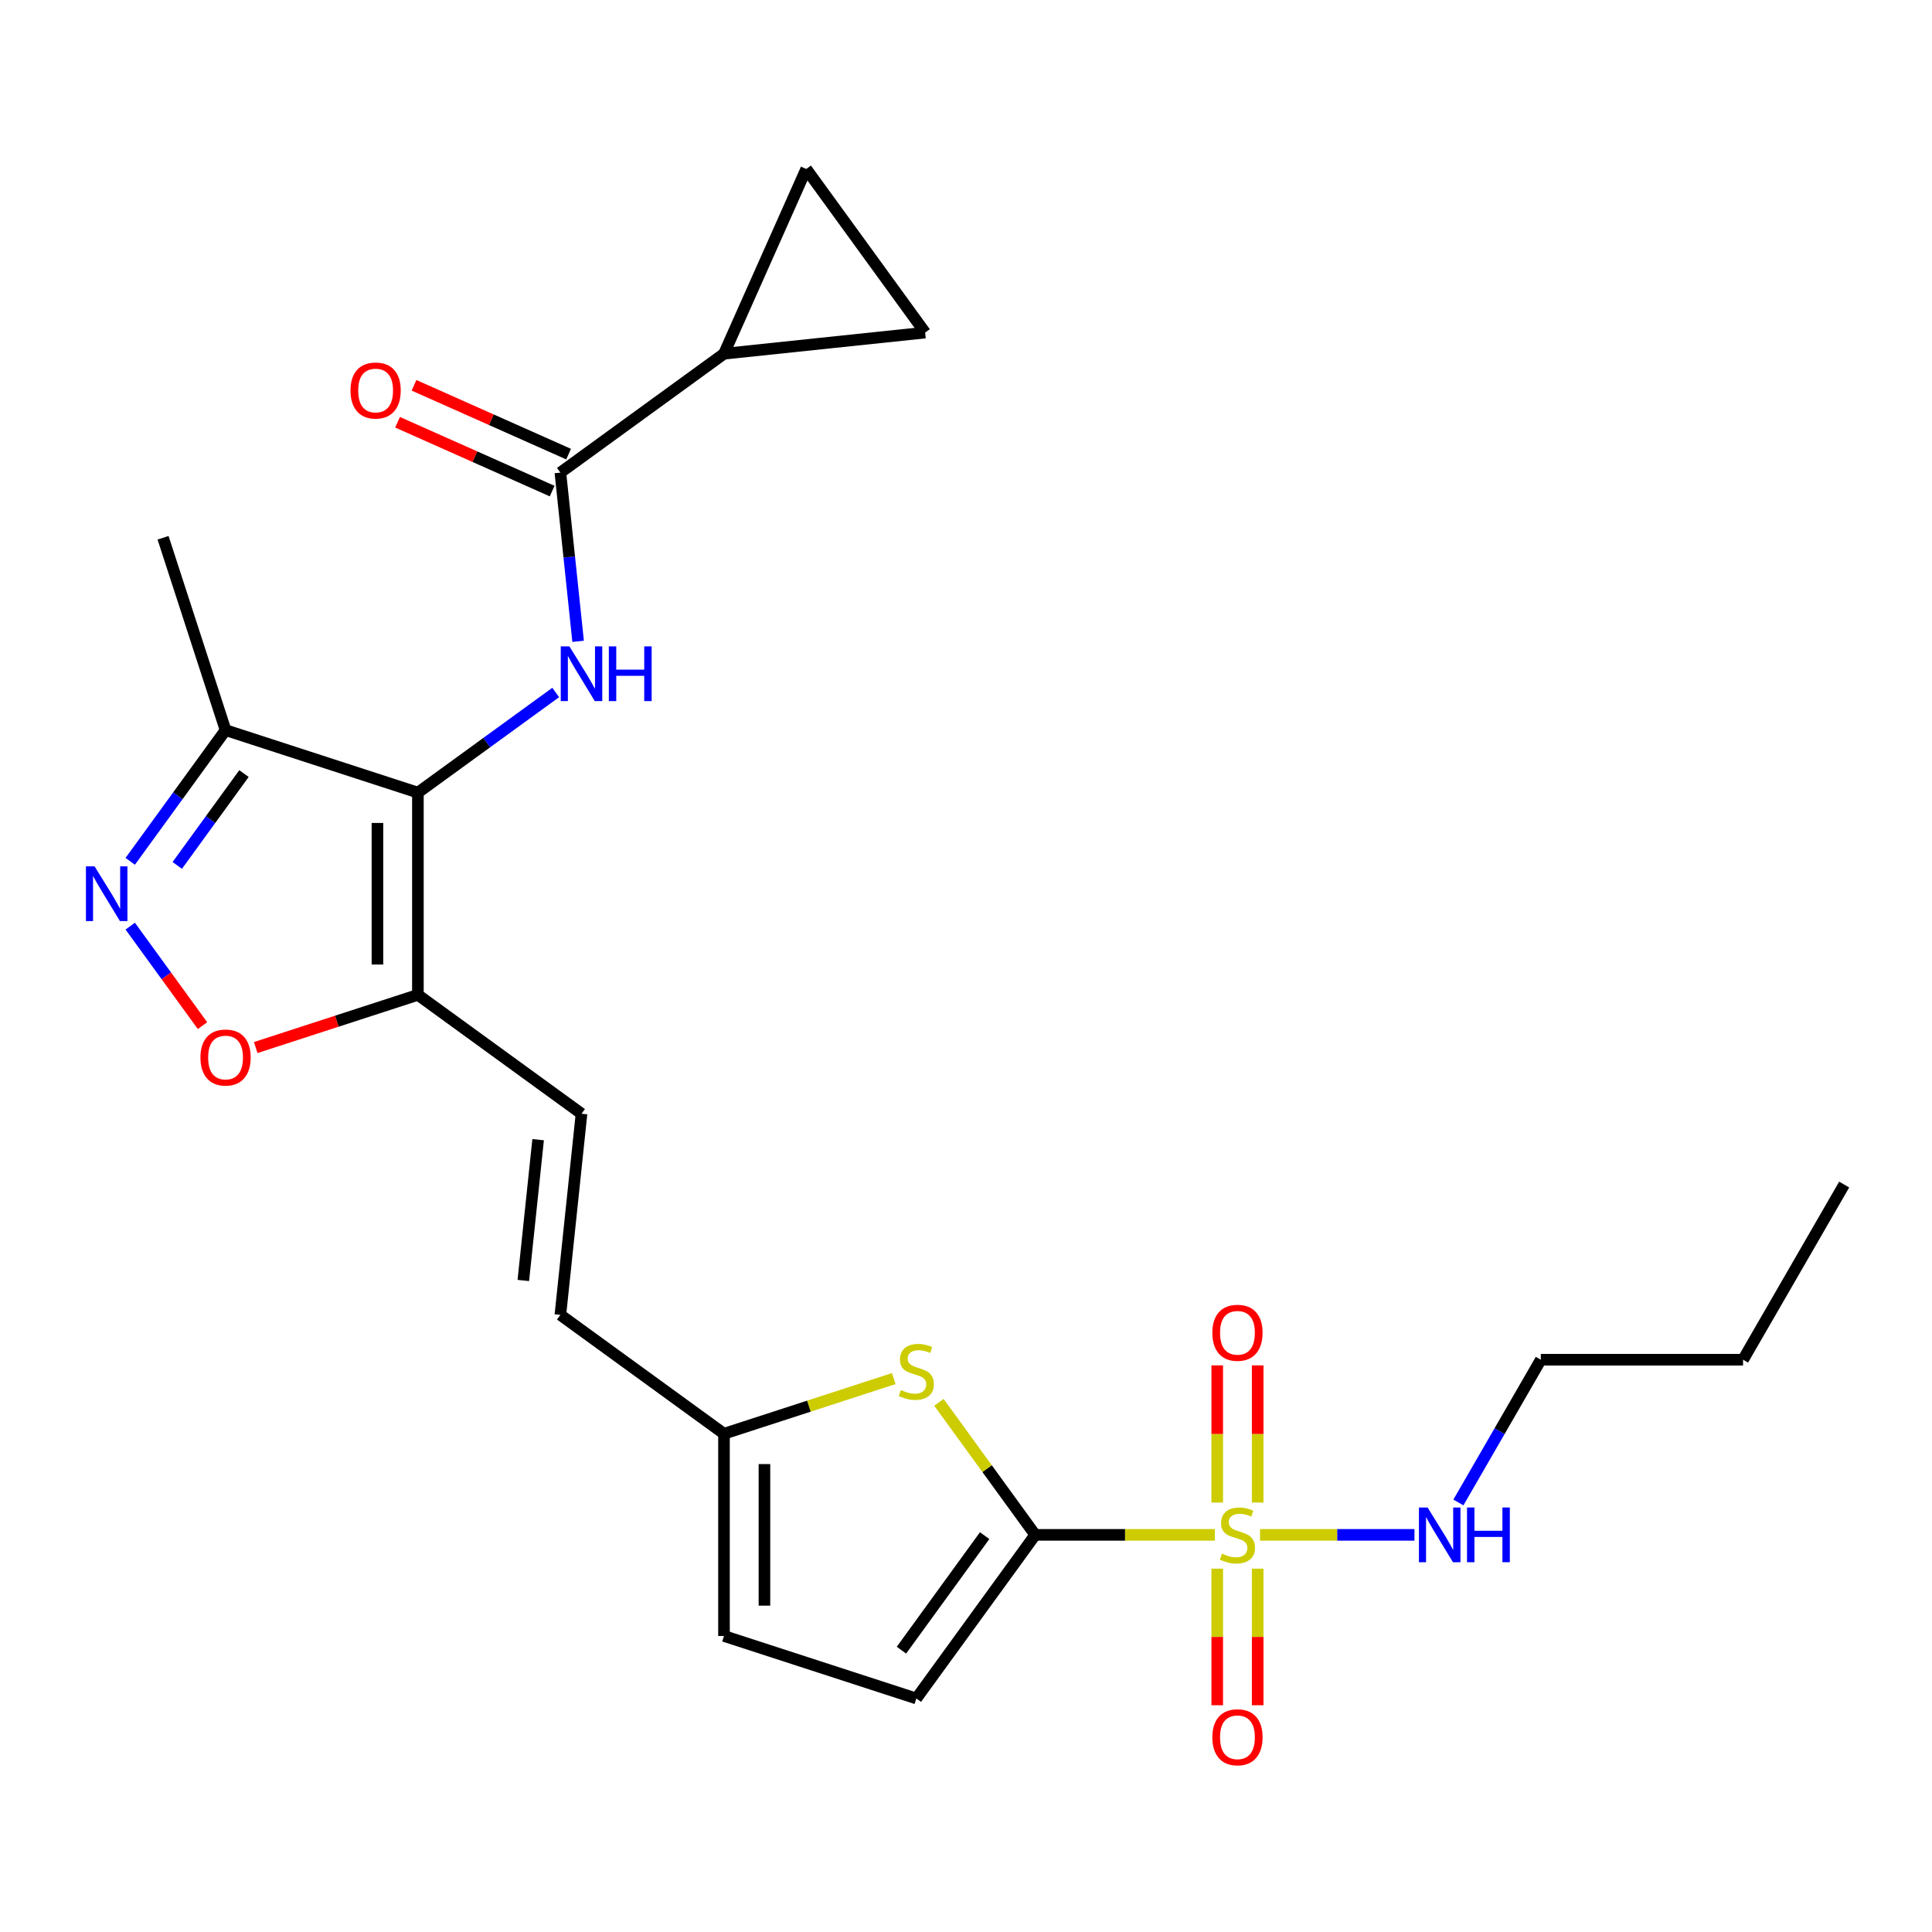 <?xml version='1.0' encoding='iso-8859-1'?>
<svg version='1.1' baseProfile='full'
              xmlns='http://www.w3.org/2000/svg'
                      xmlns:rdkit='http://www.rdkit.org/xml'
                      xmlns:xlink='http://www.w3.org/1999/xlink'
                  xml:space='preserve'
width='1000px' height='1000px' viewBox='0 0 1000 1000'>
<!-- END OF HEADER -->
<rect style='opacity:1.0;fill:#FFFFFF;stroke:none' width='1000' height='1000' x='0' y='0'> </rect>
<path class='bond-1' d='M 628.807,794.443 L 582.316,794.443' style='fill:none;fill-rule:evenodd;stroke:#CCCC00;stroke-width:6px;stroke-linecap:butt;stroke-linejoin:miter;stroke-opacity:1' />
<path class='bond-1' d='M 582.316,794.443 L 535.824,794.443' style='fill:none;fill-rule:evenodd;stroke:#000000;stroke-width:6px;stroke-linecap:butt;stroke-linejoin:miter;stroke-opacity:1' />
<path class='bond-17' d='M 630.036,811.94 L 630.036,847.282' style='fill:none;fill-rule:evenodd;stroke:#CCCC00;stroke-width:6px;stroke-linecap:butt;stroke-linejoin:miter;stroke-opacity:1' />
<path class='bond-17' d='M 630.036,847.282 L 630.036,882.624' style='fill:none;fill-rule:evenodd;stroke:#FF0000;stroke-width:6px;stroke-linecap:butt;stroke-linejoin:miter;stroke-opacity:1' />
<path class='bond-17' d='M 650.973,811.94 L 650.973,847.282' style='fill:none;fill-rule:evenodd;stroke:#CCCC00;stroke-width:6px;stroke-linecap:butt;stroke-linejoin:miter;stroke-opacity:1' />
<path class='bond-17' d='M 650.973,847.282 L 650.973,882.624' style='fill:none;fill-rule:evenodd;stroke:#FF0000;stroke-width:6px;stroke-linecap:butt;stroke-linejoin:miter;stroke-opacity:1' />
<path class='bond-18' d='M 650.973,777.706 L 650.973,742.213' style='fill:none;fill-rule:evenodd;stroke:#CCCC00;stroke-width:6px;stroke-linecap:butt;stroke-linejoin:miter;stroke-opacity:1' />
<path class='bond-18' d='M 650.973,742.213 L 650.973,706.721' style='fill:none;fill-rule:evenodd;stroke:#FF0000;stroke-width:6px;stroke-linecap:butt;stroke-linejoin:miter;stroke-opacity:1' />
<path class='bond-18' d='M 630.036,777.706 L 630.036,742.213' style='fill:none;fill-rule:evenodd;stroke:#CCCC00;stroke-width:6px;stroke-linecap:butt;stroke-linejoin:miter;stroke-opacity:1' />
<path class='bond-18' d='M 630.036,742.213 L 630.036,706.721' style='fill:none;fill-rule:evenodd;stroke:#FF0000;stroke-width:6px;stroke-linecap:butt;stroke-linejoin:miter;stroke-opacity:1' />
<path class='bond-19' d='M 652.202,794.443 L 692.161,794.443' style='fill:none;fill-rule:evenodd;stroke:#CCCC00;stroke-width:6px;stroke-linecap:butt;stroke-linejoin:miter;stroke-opacity:1' />
<path class='bond-19' d='M 692.161,794.443 L 732.12,794.443' style='fill:none;fill-rule:evenodd;stroke:#0000FF;stroke-width:6px;stroke-linecap:butt;stroke-linejoin:miter;stroke-opacity:1' />
<path class='bond-0' d='M 216.304,410.256 L 216.304,514.937' style='fill:none;fill-rule:evenodd;stroke:#000000;stroke-width:6px;stroke-linecap:butt;stroke-linejoin:miter;stroke-opacity:1' />
<path class='bond-0' d='M 195.367,425.958 L 195.367,499.235' style='fill:none;fill-rule:evenodd;stroke:#000000;stroke-width:6px;stroke-linecap:butt;stroke-linejoin:miter;stroke-opacity:1' />
<path class='bond-2' d='M 216.304,410.256 L 251.969,384.344' style='fill:none;fill-rule:evenodd;stroke:#000000;stroke-width:6px;stroke-linecap:butt;stroke-linejoin:miter;stroke-opacity:1' />
<path class='bond-2' d='M 251.969,384.344 L 287.635,358.431' style='fill:none;fill-rule:evenodd;stroke:#0000FF;stroke-width:6px;stroke-linecap:butt;stroke-linejoin:miter;stroke-opacity:1' />
<path class='bond-7' d='M 216.304,410.256 L 116.747,377.908' style='fill:none;fill-rule:evenodd;stroke:#000000;stroke-width:6px;stroke-linecap:butt;stroke-linejoin:miter;stroke-opacity:1' />
<path class='bond-5' d='M 535.824,794.443 L 510.908,760.149' style='fill:none;fill-rule:evenodd;stroke:#000000;stroke-width:6px;stroke-linecap:butt;stroke-linejoin:miter;stroke-opacity:1' />
<path class='bond-5' d='M 510.908,760.149 L 485.992,725.854' style='fill:none;fill-rule:evenodd;stroke:#CCCC00;stroke-width:6px;stroke-linecap:butt;stroke-linejoin:miter;stroke-opacity:1' />
<path class='bond-10' d='M 535.824,794.443 L 474.295,879.131' style='fill:none;fill-rule:evenodd;stroke:#000000;stroke-width:6px;stroke-linecap:butt;stroke-linejoin:miter;stroke-opacity:1' />
<path class='bond-10' d='M 509.657,794.84 L 466.586,854.122' style='fill:none;fill-rule:evenodd;stroke:#000000;stroke-width:6px;stroke-linecap:butt;stroke-linejoin:miter;stroke-opacity:1' />
<path class='bond-6' d='M 299.228,331.95 L 294.639,288.285' style='fill:none;fill-rule:evenodd;stroke:#0000FF;stroke-width:6px;stroke-linecap:butt;stroke-linejoin:miter;stroke-opacity:1' />
<path class='bond-6' d='M 294.639,288.285 L 290.05,244.62' style='fill:none;fill-rule:evenodd;stroke:#000000;stroke-width:6px;stroke-linecap:butt;stroke-linejoin:miter;stroke-opacity:1' />
<path class='bond-3' d='M 216.304,514.937 L 300.992,576.466' style='fill:none;fill-rule:evenodd;stroke:#000000;stroke-width:6px;stroke-linecap:butt;stroke-linejoin:miter;stroke-opacity:1' />
<path class='bond-8' d='M 216.304,514.937 L 174.334,528.574' style='fill:none;fill-rule:evenodd;stroke:#000000;stroke-width:6px;stroke-linecap:butt;stroke-linejoin:miter;stroke-opacity:1' />
<path class='bond-8' d='M 174.334,528.574 L 132.364,542.21' style='fill:none;fill-rule:evenodd;stroke:#FF0000;stroke-width:6px;stroke-linecap:butt;stroke-linejoin:miter;stroke-opacity:1' />
<path class='bond-4' d='M 67.406,479.374 L 86.112,505.12' style='fill:none;fill-rule:evenodd;stroke:#0000FF;stroke-width:6px;stroke-linecap:butt;stroke-linejoin:miter;stroke-opacity:1' />
<path class='bond-4' d='M 86.112,505.12 L 104.818,530.866' style='fill:none;fill-rule:evenodd;stroke:#FF0000;stroke-width:6px;stroke-linecap:butt;stroke-linejoin:miter;stroke-opacity:1' />
<path class='bond-26' d='M 67.406,445.82 L 92.076,411.864' style='fill:none;fill-rule:evenodd;stroke:#0000FF;stroke-width:6px;stroke-linecap:butt;stroke-linejoin:miter;stroke-opacity:1' />
<path class='bond-26' d='M 92.076,411.864 L 116.747,377.908' style='fill:none;fill-rule:evenodd;stroke:#000000;stroke-width:6px;stroke-linecap:butt;stroke-linejoin:miter;stroke-opacity:1' />
<path class='bond-26' d='M 91.745,447.939 L 109.014,424.17' style='fill:none;fill-rule:evenodd;stroke:#0000FF;stroke-width:6px;stroke-linecap:butt;stroke-linejoin:miter;stroke-opacity:1' />
<path class='bond-26' d='M 109.014,424.17 L 126.283,400.401' style='fill:none;fill-rule:evenodd;stroke:#000000;stroke-width:6px;stroke-linecap:butt;stroke-linejoin:miter;stroke-opacity:1' />
<path class='bond-12' d='M 462.598,713.555 L 418.668,727.829' style='fill:none;fill-rule:evenodd;stroke:#CCCC00;stroke-width:6px;stroke-linecap:butt;stroke-linejoin:miter;stroke-opacity:1' />
<path class='bond-12' d='M 418.668,727.829 L 374.738,742.103' style='fill:none;fill-rule:evenodd;stroke:#000000;stroke-width:6px;stroke-linecap:butt;stroke-linejoin:miter;stroke-opacity:1' />
<path class='bond-9' d='M 290.05,244.62 L 374.738,183.09' style='fill:none;fill-rule:evenodd;stroke:#000000;stroke-width:6px;stroke-linecap:butt;stroke-linejoin:miter;stroke-opacity:1' />
<path class='bond-20' d='M 294.307,235.057 L 254.301,217.245' style='fill:none;fill-rule:evenodd;stroke:#000000;stroke-width:6px;stroke-linecap:butt;stroke-linejoin:miter;stroke-opacity:1' />
<path class='bond-20' d='M 254.301,217.245 L 214.294,199.433' style='fill:none;fill-rule:evenodd;stroke:#FF0000;stroke-width:6px;stroke-linecap:butt;stroke-linejoin:miter;stroke-opacity:1' />
<path class='bond-20' d='M 285.792,254.183 L 245.785,236.371' style='fill:none;fill-rule:evenodd;stroke:#000000;stroke-width:6px;stroke-linecap:butt;stroke-linejoin:miter;stroke-opacity:1' />
<path class='bond-20' d='M 245.785,236.371 L 205.779,218.559' style='fill:none;fill-rule:evenodd;stroke:#FF0000;stroke-width:6px;stroke-linecap:butt;stroke-linejoin:miter;stroke-opacity:1' />
<path class='bond-21' d='M 116.747,377.908 L 84.399,278.351' style='fill:none;fill-rule:evenodd;stroke:#000000;stroke-width:6px;stroke-linecap:butt;stroke-linejoin:miter;stroke-opacity:1' />
<path class='bond-13' d='M 374.738,183.09 L 417.315,87.46' style='fill:none;fill-rule:evenodd;stroke:#000000;stroke-width:6px;stroke-linecap:butt;stroke-linejoin:miter;stroke-opacity:1' />
<path class='bond-14' d='M 374.738,183.09 L 478.845,172.148' style='fill:none;fill-rule:evenodd;stroke:#000000;stroke-width:6px;stroke-linecap:butt;stroke-linejoin:miter;stroke-opacity:1' />
<path class='bond-16' d='M 474.295,879.131 L 374.738,846.783' style='fill:none;fill-rule:evenodd;stroke:#000000;stroke-width:6px;stroke-linecap:butt;stroke-linejoin:miter;stroke-opacity:1' />
<path class='bond-11' d='M 300.992,576.466 L 290.05,680.573' style='fill:none;fill-rule:evenodd;stroke:#000000;stroke-width:6px;stroke-linecap:butt;stroke-linejoin:miter;stroke-opacity:1' />
<path class='bond-11' d='M 278.529,589.894 L 270.87,662.769' style='fill:none;fill-rule:evenodd;stroke:#000000;stroke-width:6px;stroke-linecap:butt;stroke-linejoin:miter;stroke-opacity:1' />
<path class='bond-15' d='M 374.738,742.103 L 290.05,680.573' style='fill:none;fill-rule:evenodd;stroke:#000000;stroke-width:6px;stroke-linecap:butt;stroke-linejoin:miter;stroke-opacity:1' />
<path class='bond-25' d='M 374.738,742.103 L 374.738,846.783' style='fill:none;fill-rule:evenodd;stroke:#000000;stroke-width:6px;stroke-linecap:butt;stroke-linejoin:miter;stroke-opacity:1' />
<path class='bond-25' d='M 395.674,757.805 L 395.674,831.081' style='fill:none;fill-rule:evenodd;stroke:#000000;stroke-width:6px;stroke-linecap:butt;stroke-linejoin:miter;stroke-opacity:1' />
<path class='bond-27' d='M 417.315,87.46 L 478.845,172.148' style='fill:none;fill-rule:evenodd;stroke:#000000;stroke-width:6px;stroke-linecap:butt;stroke-linejoin:miter;stroke-opacity:1' />
<path class='bond-22' d='M 754.871,777.666 L 776.198,740.726' style='fill:none;fill-rule:evenodd;stroke:#0000FF;stroke-width:6px;stroke-linecap:butt;stroke-linejoin:miter;stroke-opacity:1' />
<path class='bond-22' d='M 776.198,740.726 L 797.525,703.787' style='fill:none;fill-rule:evenodd;stroke:#000000;stroke-width:6px;stroke-linecap:butt;stroke-linejoin:miter;stroke-opacity:1' />
<path class='bond-23' d='M 797.525,703.787 L 902.205,703.787' style='fill:none;fill-rule:evenodd;stroke:#000000;stroke-width:6px;stroke-linecap:butt;stroke-linejoin:miter;stroke-opacity:1' />
<path class='bond-24' d='M 902.205,703.787 L 954.545,613.131' style='fill:none;fill-rule:evenodd;stroke:#000000;stroke-width:6px;stroke-linecap:butt;stroke-linejoin:miter;stroke-opacity:1' />
<path  class='atom-0' d='M 632.505 804.163
Q 632.825 804.283, 634.145 804.843
Q 635.465 805.403, 636.905 805.763
Q 638.385 806.083, 639.825 806.083
Q 642.505 806.083, 644.065 804.803
Q 645.625 803.483, 645.625 801.203
Q 645.625 799.643, 644.825 798.683
Q 644.065 797.723, 642.865 797.203
Q 641.665 796.683, 639.665 796.083
Q 637.145 795.323, 635.625 794.603
Q 634.145 793.883, 633.065 792.363
Q 632.025 790.843, 632.025 788.283
Q 632.025 784.723, 634.425 782.523
Q 636.865 780.323, 641.665 780.323
Q 644.945 780.323, 648.665 781.883
L 647.745 784.963
Q 644.345 783.563, 641.785 783.563
Q 639.025 783.563, 637.505 784.723
Q 635.985 785.843, 636.025 787.803
Q 636.025 789.323, 636.785 790.243
Q 637.585 791.163, 638.705 791.683
Q 639.865 792.203, 641.785 792.803
Q 644.345 793.603, 645.865 794.403
Q 647.385 795.203, 648.465 796.843
Q 649.585 798.443, 649.585 801.203
Q 649.585 805.123, 646.945 807.243
Q 644.345 809.323, 639.985 809.323
Q 637.465 809.323, 635.545 808.763
Q 633.665 808.243, 631.425 807.323
L 632.505 804.163
' fill='#CCCC00'/>
<path  class='atom-3' d='M 294.732 334.567
L 304.012 349.567
Q 304.932 351.047, 306.412 353.727
Q 307.892 356.407, 307.972 356.567
L 307.972 334.567
L 311.732 334.567
L 311.732 362.887
L 307.852 362.887
L 297.892 346.487
Q 296.732 344.567, 295.492 342.367
Q 294.292 340.167, 293.932 339.487
L 293.932 362.887
L 290.252 362.887
L 290.252 334.567
L 294.732 334.567
' fill='#0000FF'/>
<path  class='atom-3' d='M 315.132 334.567
L 318.972 334.567
L 318.972 346.607
L 333.452 346.607
L 333.452 334.567
L 337.292 334.567
L 337.292 362.887
L 333.452 362.887
L 333.452 349.807
L 318.972 349.807
L 318.972 362.887
L 315.132 362.887
L 315.132 334.567
' fill='#0000FF'/>
<path  class='atom-5' d='M 48.957 448.437
L 58.237 463.437
Q 59.157 464.917, 60.637 467.597
Q 62.117 470.277, 62.197 470.437
L 62.197 448.437
L 65.957 448.437
L 65.957 476.757
L 62.077 476.757
L 52.117 460.357
Q 50.957 458.437, 49.717 456.237
Q 48.517 454.037, 48.157 453.357
L 48.157 476.757
L 44.477 476.757
L 44.477 448.437
L 48.957 448.437
' fill='#0000FF'/>
<path  class='atom-6' d='M 466.295 719.475
Q 466.615 719.595, 467.935 720.155
Q 469.255 720.715, 470.695 721.075
Q 472.175 721.395, 473.615 721.395
Q 476.295 721.395, 477.855 720.115
Q 479.415 718.795, 479.415 716.515
Q 479.415 714.955, 478.615 713.995
Q 477.855 713.035, 476.655 712.515
Q 475.455 711.995, 473.455 711.395
Q 470.935 710.635, 469.415 709.915
Q 467.935 709.195, 466.855 707.675
Q 465.815 706.155, 465.815 703.595
Q 465.815 700.035, 468.215 697.835
Q 470.655 695.635, 475.455 695.635
Q 478.735 695.635, 482.455 697.195
L 481.535 700.275
Q 478.135 698.875, 475.575 698.875
Q 472.815 698.875, 471.295 700.035
Q 469.775 701.155, 469.815 703.115
Q 469.815 704.635, 470.575 705.555
Q 471.375 706.475, 472.495 706.995
Q 473.655 707.515, 475.575 708.115
Q 478.135 708.915, 479.655 709.715
Q 481.175 710.515, 482.255 712.155
Q 483.375 713.755, 483.375 716.515
Q 483.375 720.435, 480.735 722.555
Q 478.135 724.635, 473.775 724.635
Q 471.255 724.635, 469.335 724.075
Q 467.455 723.555, 465.215 722.635
L 466.295 719.475
' fill='#CCCC00'/>
<path  class='atom-9' d='M 103.747 547.365
Q 103.747 540.565, 107.107 536.765
Q 110.467 532.965, 116.747 532.965
Q 123.027 532.965, 126.387 536.765
Q 129.747 540.565, 129.747 547.365
Q 129.747 554.245, 126.347 558.165
Q 122.947 562.045, 116.747 562.045
Q 110.507 562.045, 107.107 558.165
Q 103.747 554.285, 103.747 547.365
M 116.747 558.845
Q 121.067 558.845, 123.387 555.965
Q 125.747 553.045, 125.747 547.365
Q 125.747 541.805, 123.387 539.005
Q 121.067 536.165, 116.747 536.165
Q 112.427 536.165, 110.067 538.965
Q 107.747 541.765, 107.747 547.365
Q 107.747 553.085, 110.067 555.965
Q 112.427 558.845, 116.747 558.845
' fill='#FF0000'/>
<path  class='atom-18' d='M 627.505 899.203
Q 627.505 892.403, 630.865 888.603
Q 634.225 884.803, 640.505 884.803
Q 646.785 884.803, 650.145 888.603
Q 653.505 892.403, 653.505 899.203
Q 653.505 906.083, 650.105 910.003
Q 646.705 913.883, 640.505 913.883
Q 634.265 913.883, 630.865 910.003
Q 627.505 906.123, 627.505 899.203
M 640.505 910.683
Q 644.825 910.683, 647.145 907.803
Q 649.505 904.883, 649.505 899.203
Q 649.505 893.643, 647.145 890.843
Q 644.825 888.003, 640.505 888.003
Q 636.185 888.003, 633.825 890.803
Q 631.505 893.603, 631.505 899.203
Q 631.505 904.923, 633.825 907.803
Q 636.185 910.683, 640.505 910.683
' fill='#FF0000'/>
<path  class='atom-19' d='M 627.505 689.843
Q 627.505 683.043, 630.865 679.243
Q 634.225 675.443, 640.505 675.443
Q 646.785 675.443, 650.145 679.243
Q 653.505 683.043, 653.505 689.843
Q 653.505 696.723, 650.105 700.643
Q 646.705 704.523, 640.505 704.523
Q 634.265 704.523, 630.865 700.643
Q 627.505 696.763, 627.505 689.843
M 640.505 701.323
Q 644.825 701.323, 647.145 698.443
Q 649.505 695.523, 649.505 689.843
Q 649.505 684.283, 647.145 681.483
Q 644.825 678.643, 640.505 678.643
Q 636.185 678.643, 633.825 681.443
Q 631.505 684.243, 631.505 689.843
Q 631.505 695.563, 633.825 698.443
Q 636.185 701.323, 640.505 701.323
' fill='#FF0000'/>
<path  class='atom-20' d='M 738.925 780.283
L 748.205 795.283
Q 749.125 796.763, 750.605 799.443
Q 752.085 802.123, 752.165 802.283
L 752.165 780.283
L 755.925 780.283
L 755.925 808.603
L 752.045 808.603
L 742.085 792.203
Q 740.925 790.283, 739.685 788.083
Q 738.485 785.883, 738.125 785.203
L 738.125 808.603
L 734.445 808.603
L 734.445 780.283
L 738.925 780.283
' fill='#0000FF'/>
<path  class='atom-20' d='M 759.325 780.283
L 763.165 780.283
L 763.165 792.323
L 777.645 792.323
L 777.645 780.283
L 781.485 780.283
L 781.485 808.603
L 777.645 808.603
L 777.645 795.523
L 763.165 795.523
L 763.165 808.603
L 759.325 808.603
L 759.325 780.283
' fill='#0000FF'/>
<path  class='atom-21' d='M 181.419 202.123
Q 181.419 195.323, 184.779 191.523
Q 188.139 187.723, 194.419 187.723
Q 200.699 187.723, 204.059 191.523
Q 207.419 195.323, 207.419 202.123
Q 207.419 209.003, 204.019 212.923
Q 200.619 216.803, 194.419 216.803
Q 188.179 216.803, 184.779 212.923
Q 181.419 209.043, 181.419 202.123
M 194.419 213.603
Q 198.739 213.603, 201.059 210.723
Q 203.419 207.803, 203.419 202.123
Q 203.419 196.563, 201.059 193.763
Q 198.739 190.923, 194.419 190.923
Q 190.099 190.923, 187.739 193.723
Q 185.419 196.523, 185.419 202.123
Q 185.419 207.843, 187.739 210.723
Q 190.099 213.603, 194.419 213.603
' fill='#FF0000'/>
</svg>

